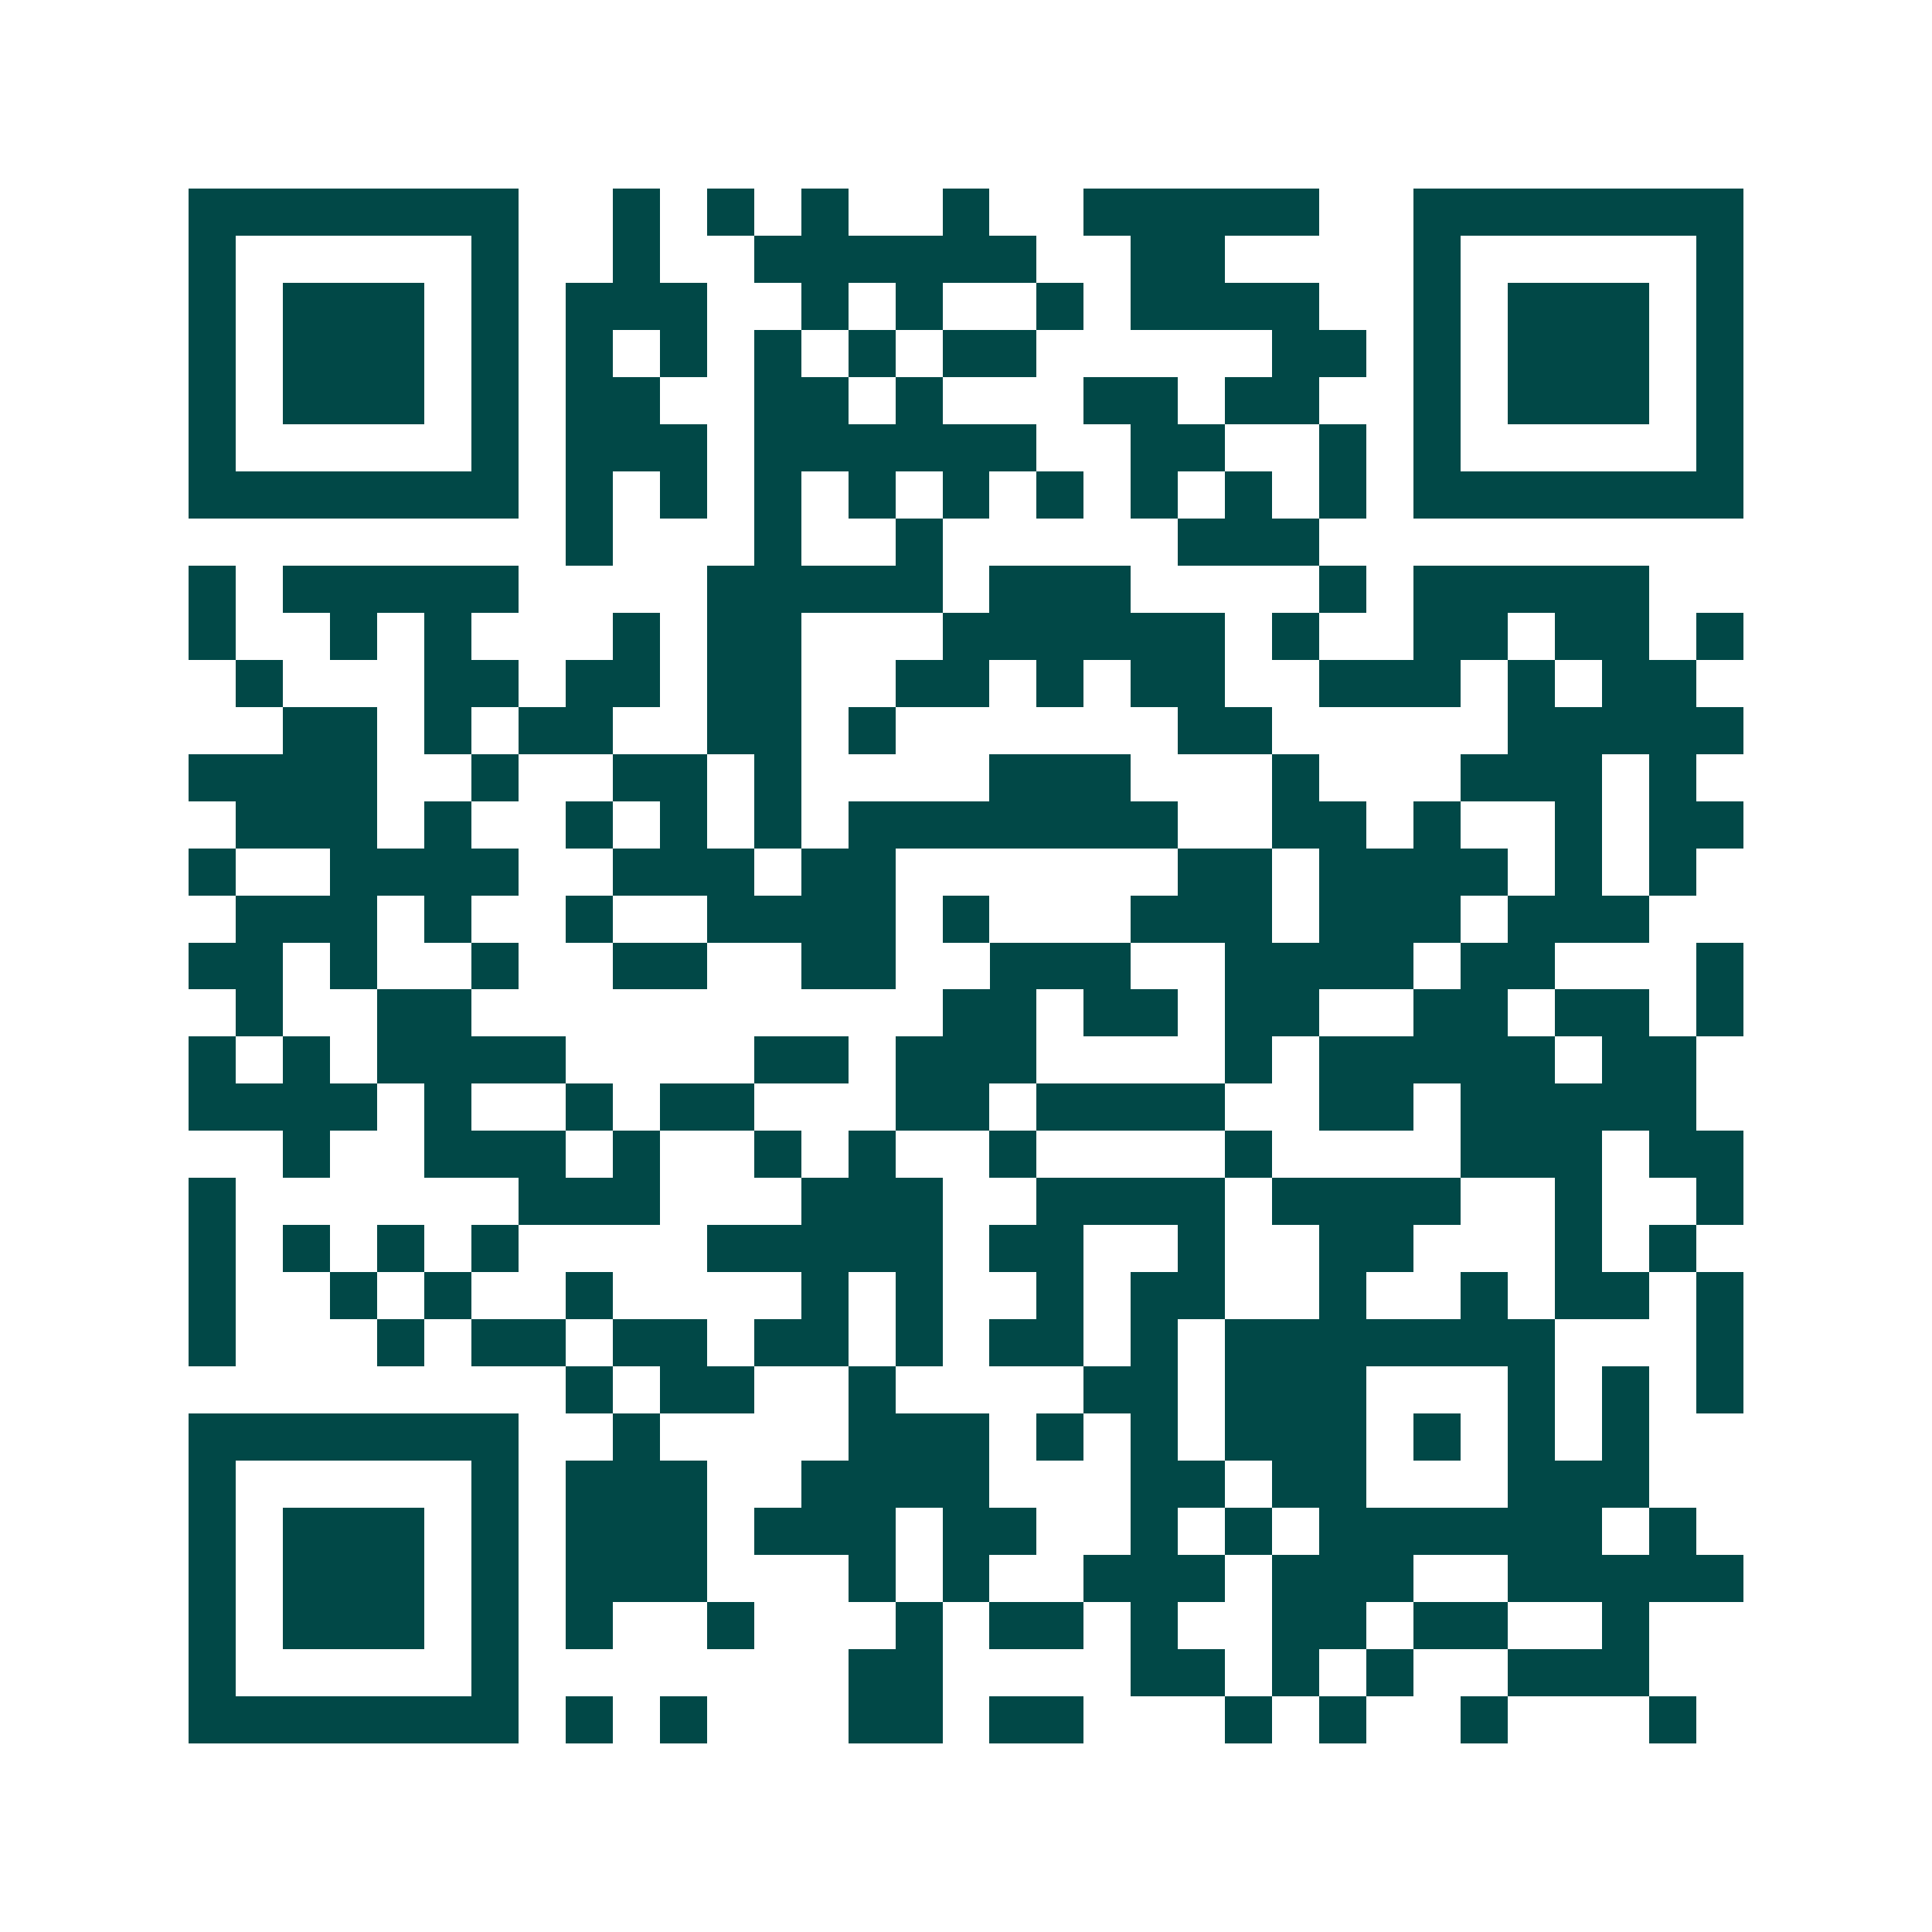 <svg xmlns="http://www.w3.org/2000/svg" width="200" height="200" viewBox="0 0 41 41" shape-rendering="crispEdges"><path fill="#ffffff" d="M0 0h41v41H0z"/><path stroke="#014847" d="M4 4.5h7m2 0h1m1 0h1m1 0h1m2 0h1m2 0h5m2 0h7M4 5.5h1m5 0h1m2 0h1m2 0h6m2 0h2m4 0h1m5 0h1M4 6.5h1m1 0h3m1 0h1m1 0h3m2 0h1m1 0h1m2 0h1m1 0h4m2 0h1m1 0h3m1 0h1M4 7.5h1m1 0h3m1 0h1m1 0h1m1 0h1m1 0h1m1 0h1m1 0h2m5 0h2m1 0h1m1 0h3m1 0h1M4 8.5h1m1 0h3m1 0h1m1 0h2m2 0h2m1 0h1m3 0h2m1 0h2m2 0h1m1 0h3m1 0h1M4 9.5h1m5 0h1m1 0h3m1 0h6m2 0h2m2 0h1m1 0h1m5 0h1M4 10.5h7m1 0h1m1 0h1m1 0h1m1 0h1m1 0h1m1 0h1m1 0h1m1 0h1m1 0h1m1 0h7M12 11.5h1m3 0h1m2 0h1m5 0h3M4 12.5h1m1 0h5m4 0h5m1 0h3m4 0h1m1 0h5M4 13.5h1m2 0h1m1 0h1m3 0h1m1 0h2m3 0h6m1 0h1m2 0h2m1 0h2m1 0h1M5 14.5h1m3 0h2m1 0h2m1 0h2m2 0h2m1 0h1m1 0h2m2 0h3m1 0h1m1 0h2M6 15.5h2m1 0h1m1 0h2m2 0h2m1 0h1m6 0h2m5 0h5M4 16.5h4m2 0h1m2 0h2m1 0h1m4 0h3m3 0h1m3 0h3m1 0h1M5 17.5h3m1 0h1m2 0h1m1 0h1m1 0h1m1 0h7m2 0h2m1 0h1m2 0h1m1 0h2M4 18.5h1m2 0h4m2 0h3m1 0h2m6 0h2m1 0h4m1 0h1m1 0h1M5 19.5h3m1 0h1m2 0h1m2 0h4m1 0h1m3 0h3m1 0h3m1 0h3M4 20.5h2m1 0h1m2 0h1m2 0h2m2 0h2m2 0h3m2 0h4m1 0h2m3 0h1M5 21.5h1m2 0h2m10 0h2m1 0h2m1 0h2m2 0h2m1 0h2m1 0h1M4 22.5h1m1 0h1m1 0h4m4 0h2m1 0h3m4 0h1m1 0h5m1 0h2M4 23.5h4m1 0h1m2 0h1m1 0h2m3 0h2m1 0h4m2 0h2m1 0h5M6 24.5h1m2 0h3m1 0h1m2 0h1m1 0h1m2 0h1m4 0h1m4 0h3m1 0h2M4 25.5h1m6 0h3m3 0h3m2 0h4m1 0h4m2 0h1m2 0h1M4 26.5h1m1 0h1m1 0h1m1 0h1m4 0h5m1 0h2m2 0h1m2 0h2m3 0h1m1 0h1M4 27.5h1m2 0h1m1 0h1m2 0h1m4 0h1m1 0h1m2 0h1m1 0h2m2 0h1m2 0h1m1 0h2m1 0h1M4 28.5h1m3 0h1m1 0h2m1 0h2m1 0h2m1 0h1m1 0h2m1 0h1m1 0h7m3 0h1M12 29.5h1m1 0h2m2 0h1m4 0h2m1 0h3m3 0h1m1 0h1m1 0h1M4 30.5h7m2 0h1m4 0h3m1 0h1m1 0h1m1 0h3m1 0h1m1 0h1m1 0h1M4 31.5h1m5 0h1m1 0h3m2 0h4m3 0h2m1 0h2m3 0h3M4 32.5h1m1 0h3m1 0h1m1 0h3m1 0h3m1 0h2m2 0h1m1 0h1m1 0h6m1 0h1M4 33.5h1m1 0h3m1 0h1m1 0h3m3 0h1m1 0h1m2 0h3m1 0h3m2 0h5M4 34.5h1m1 0h3m1 0h1m1 0h1m2 0h1m3 0h1m1 0h2m1 0h1m2 0h2m1 0h2m2 0h1M4 35.5h1m5 0h1m7 0h2m4 0h2m1 0h1m1 0h1m2 0h3M4 36.5h7m1 0h1m1 0h1m3 0h2m1 0h2m3 0h1m1 0h1m2 0h1m3 0h1"/></svg>
